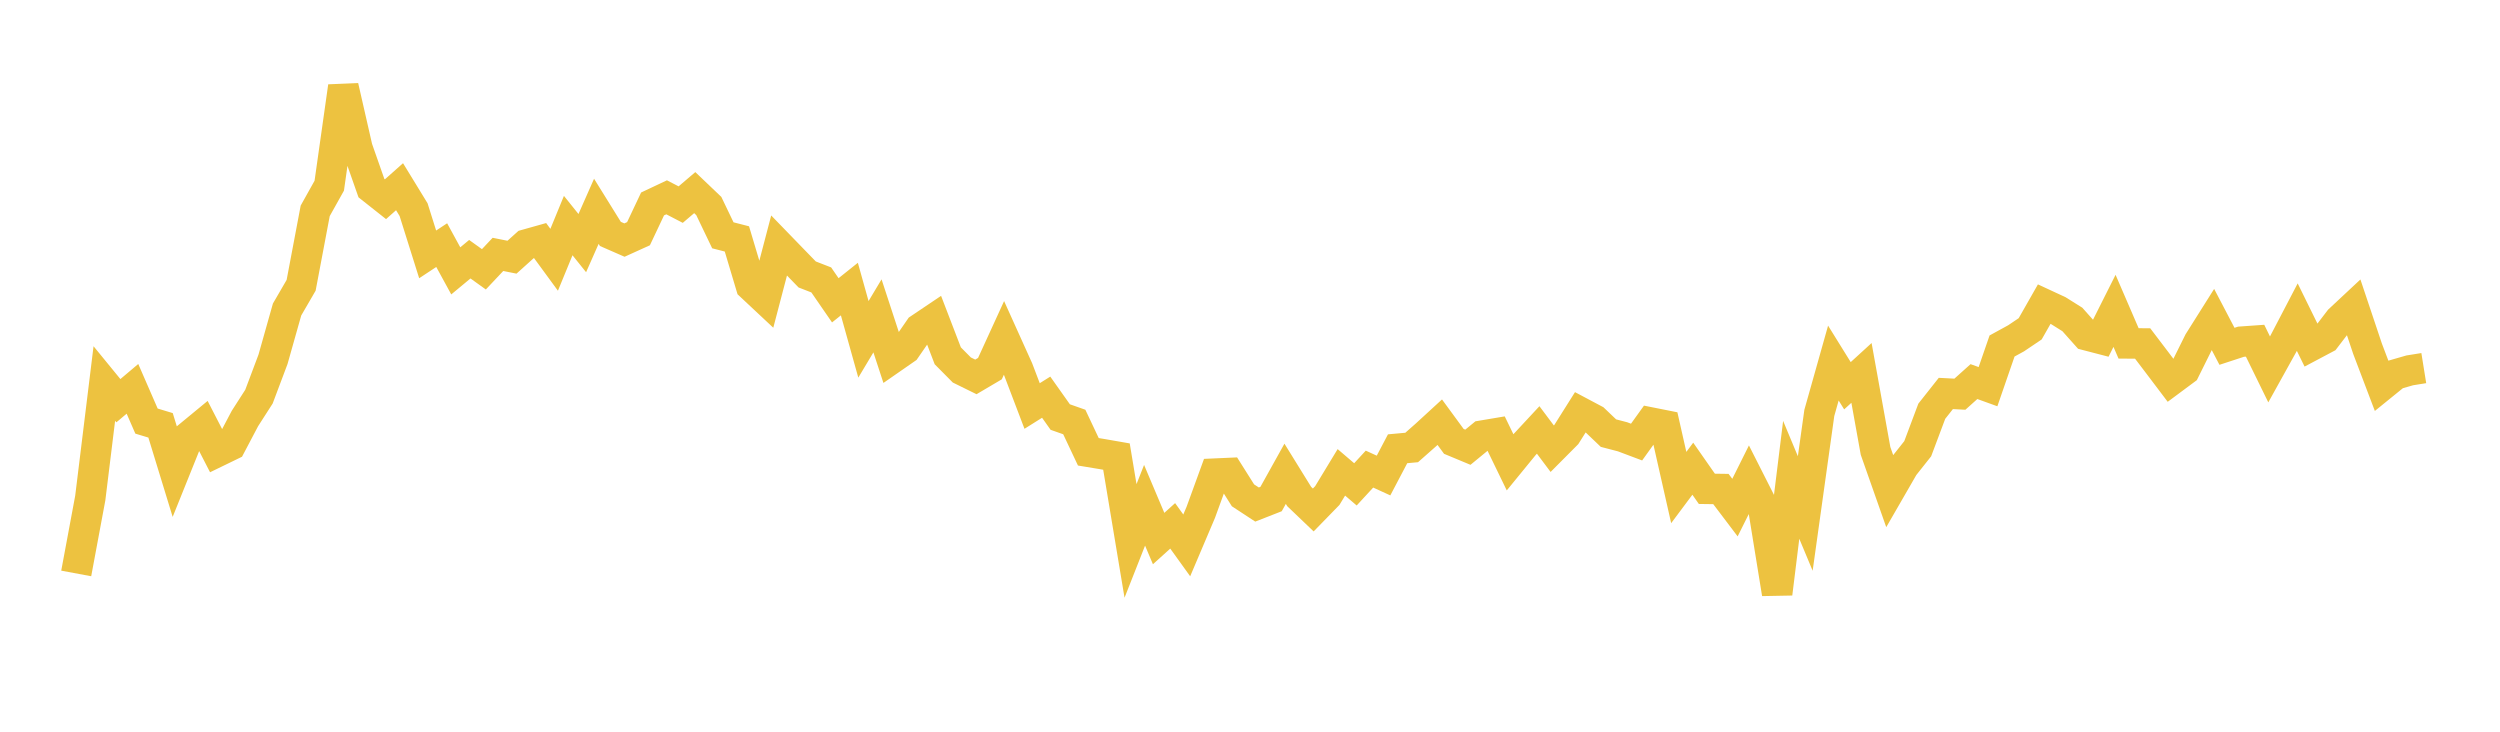 <svg width="164" height="48" xmlns="http://www.w3.org/2000/svg" xmlns:xlink="http://www.w3.org/1999/xlink"><path fill="none" stroke="rgb(237,194,64)" stroke-width="2" d="M5,37.618L5.922,32.669L6.844,25.158L7.766,26.286L8.689,25.507L9.611,27.623L10.533,27.902L11.455,30.912L12.377,28.621L13.299,27.861L14.222,29.654L15.144,29.206L16.066,27.456L16.988,26.02L17.91,23.57L18.832,20.304L19.754,18.716L20.677,13.832L21.599,12.182L22.521,5.671L23.443,9.712L24.365,12.34L25.287,13.069L26.21,12.248L27.132,13.755L28.054,16.688L28.976,16.08L29.898,17.769L30.82,17.004L31.743,17.667L32.665,16.688L33.587,16.872L34.509,16.042L35.431,15.783L36.353,17.042L37.275,14.798L38.198,15.948L39.12,13.861L40.042,15.346L40.964,15.749L41.886,15.331L42.808,13.379L43.731,12.944L44.653,13.422L45.575,12.636L46.497,13.515L47.419,15.436L48.341,15.673L49.263,18.758L50.186,19.622L51.108,16.105L52.03,17.056L52.952,18.005L53.874,18.363L54.796,19.7L55.719,18.963L56.641,22.262L57.563,20.72L58.485,23.534L59.407,22.894L60.329,21.558L61.251,20.938L62.174,23.341L63.096,24.271L64.018,24.725L64.94,24.181L65.862,22.167L66.784,24.21L67.707,26.634L68.629,26.055L69.551,27.358L70.473,27.683L71.395,29.638L72.317,29.79L73.24,29.951L74.162,35.486L75.084,33.146L76.006,35.329L76.928,34.496L77.85,35.778L78.772,33.607L79.695,31.071L80.617,31.03L81.539,32.493L82.461,33.098L83.383,32.737L84.305,31.08L85.228,32.573L86.15,33.454L87.072,32.507L87.994,30.986L88.916,31.774L89.838,30.773L90.76,31.195L91.683,29.439L92.605,29.355L93.527,28.541L94.449,27.695L95.371,28.954L96.293,29.338L97.216,28.58L98.138,28.425L99.06,30.326L99.982,29.197L100.904,28.205L101.826,29.435L102.749,28.507L103.671,27.043L104.593,27.533L105.515,28.413L106.437,28.653L107.359,29L108.281,27.716L109.204,27.9L110.126,31.982L111.048,30.747L111.97,32.067L112.892,32.08L113.814,33.298L114.737,31.447L115.659,33.267L116.581,38.944L117.503,31.477L118.425,33.685L119.347,27.088L120.269,23.817L121.192,25.305L122.114,24.463L123.036,29.579L123.958,32.198L124.88,30.599L125.802,29.436L126.725,26.977L127.647,25.811L128.569,25.859L129.491,25.032L130.413,25.366L131.335,22.697L132.257,22.192L133.18,21.57L134.102,19.95L135.024,20.378L135.946,20.956L136.868,21.99L137.79,22.23L138.713,20.392L139.635,22.527L140.557,22.532L141.479,23.745L142.401,24.964L143.323,24.279L144.246,22.42L145.168,20.956L146.09,22.718L147.012,22.416L147.934,22.351L148.856,24.234L149.778,22.572L150.701,20.804L151.623,22.681L152.545,22.192L153.467,20.986L154.389,20.125L155.311,22.878L156.234,25.31L157.156,24.562L158.078,24.296L159,24.148"></path></svg>